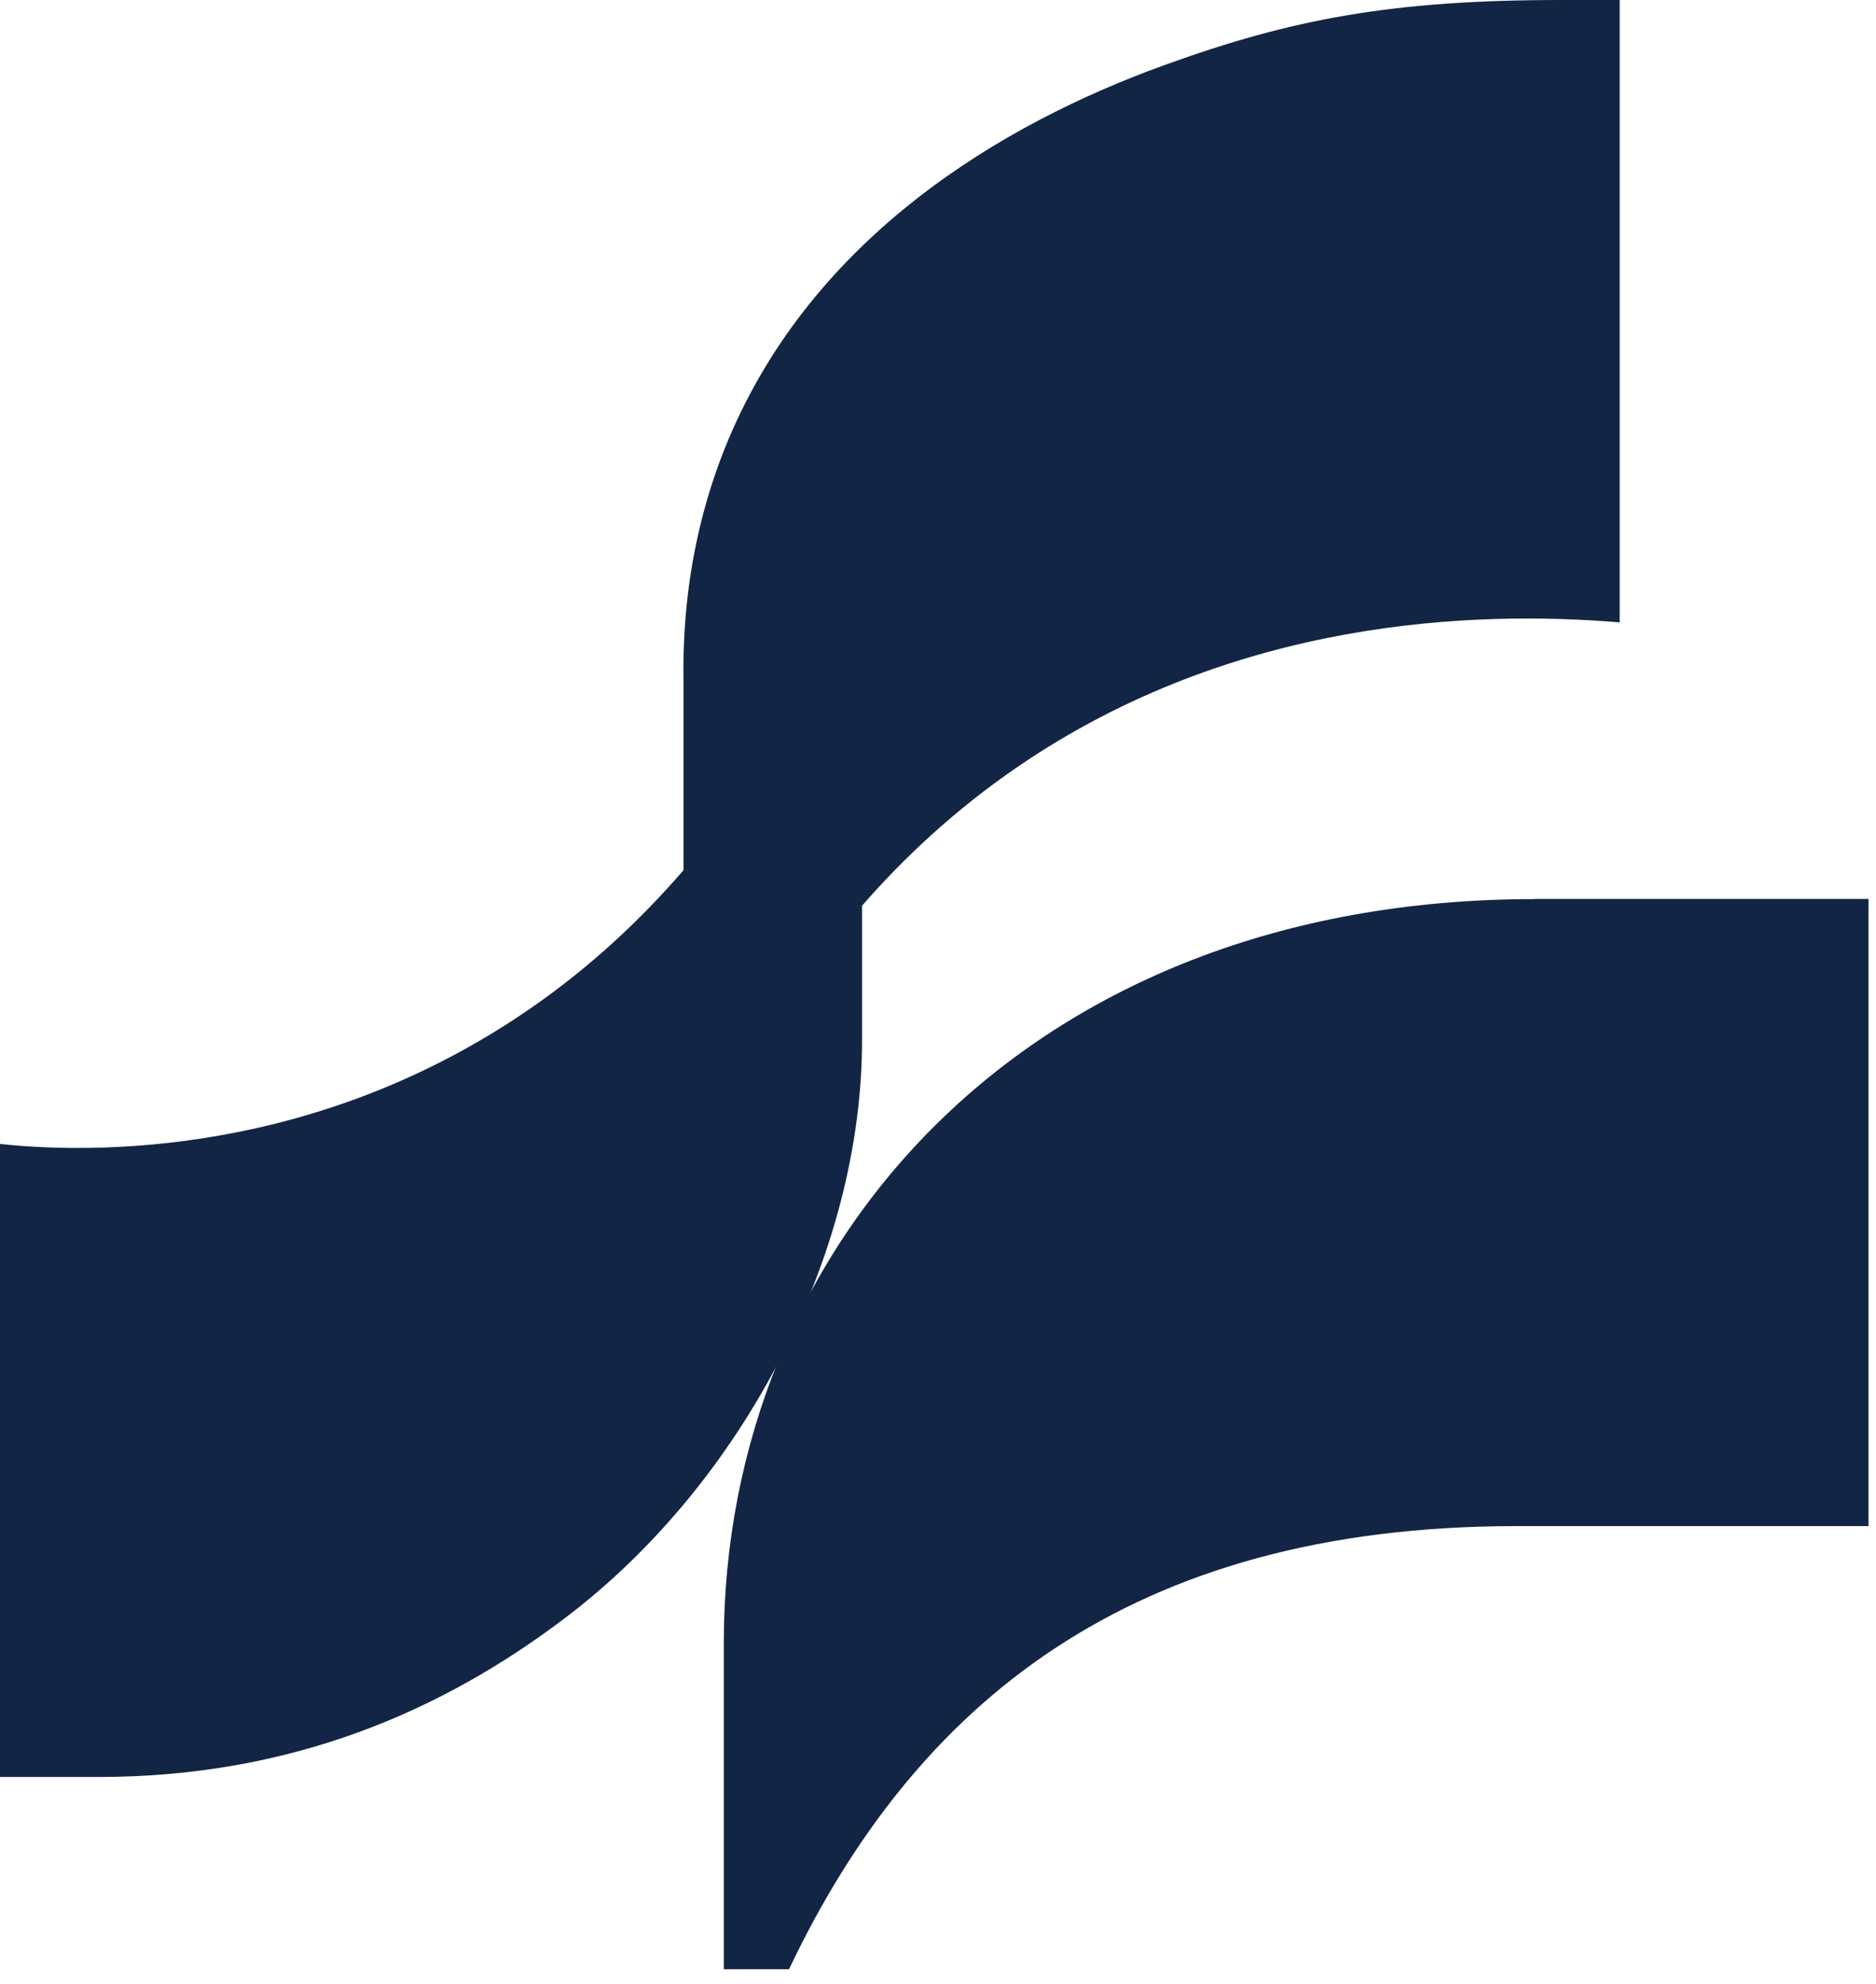<svg width="122" height="129" viewBox="0 0 122 129" fill="none" xmlns="http://www.w3.org/2000/svg">
<g clip-path="url(#clip0_71_5)">
<path d="M99.8 58.45C66.71 58.45 47.07 81.01 47.07 106.81V128.02H51.31C59.49 110.84 73.4 99.21 98.64 99.21H121.51V58.44H99.8V58.45Z" fill="#132545"/>
<path d="M105.35 0H101.55C90.5 0 84 1.24 75.73 4.23C65.04 8.09 52.94 15.41 47.4 28.5C45.85 32.17 44.33 37.45 44.45 44.37V56.57C41.67 59.79 38.32 62.94 34.33 65.67C19.39 75.91 4.03 74.79 0 74.37V115.52H6.4C18.9 115.52 28.73 111.27 36.78 105.16C48.34 96.39 56.1 81.47 56.06 67.52V58.88C58.71 55.84 62.03 52.69 66.18 49.85C80.31 40.19 95.95 39.68 105.33 40.46V0H105.35Z" fill="#132545"/>
</g>
<defs>
<clipPath id="clip0_71_5">
<rect width="122" height="129" fill="white"/>
</clipPath>
</defs>
</svg>
